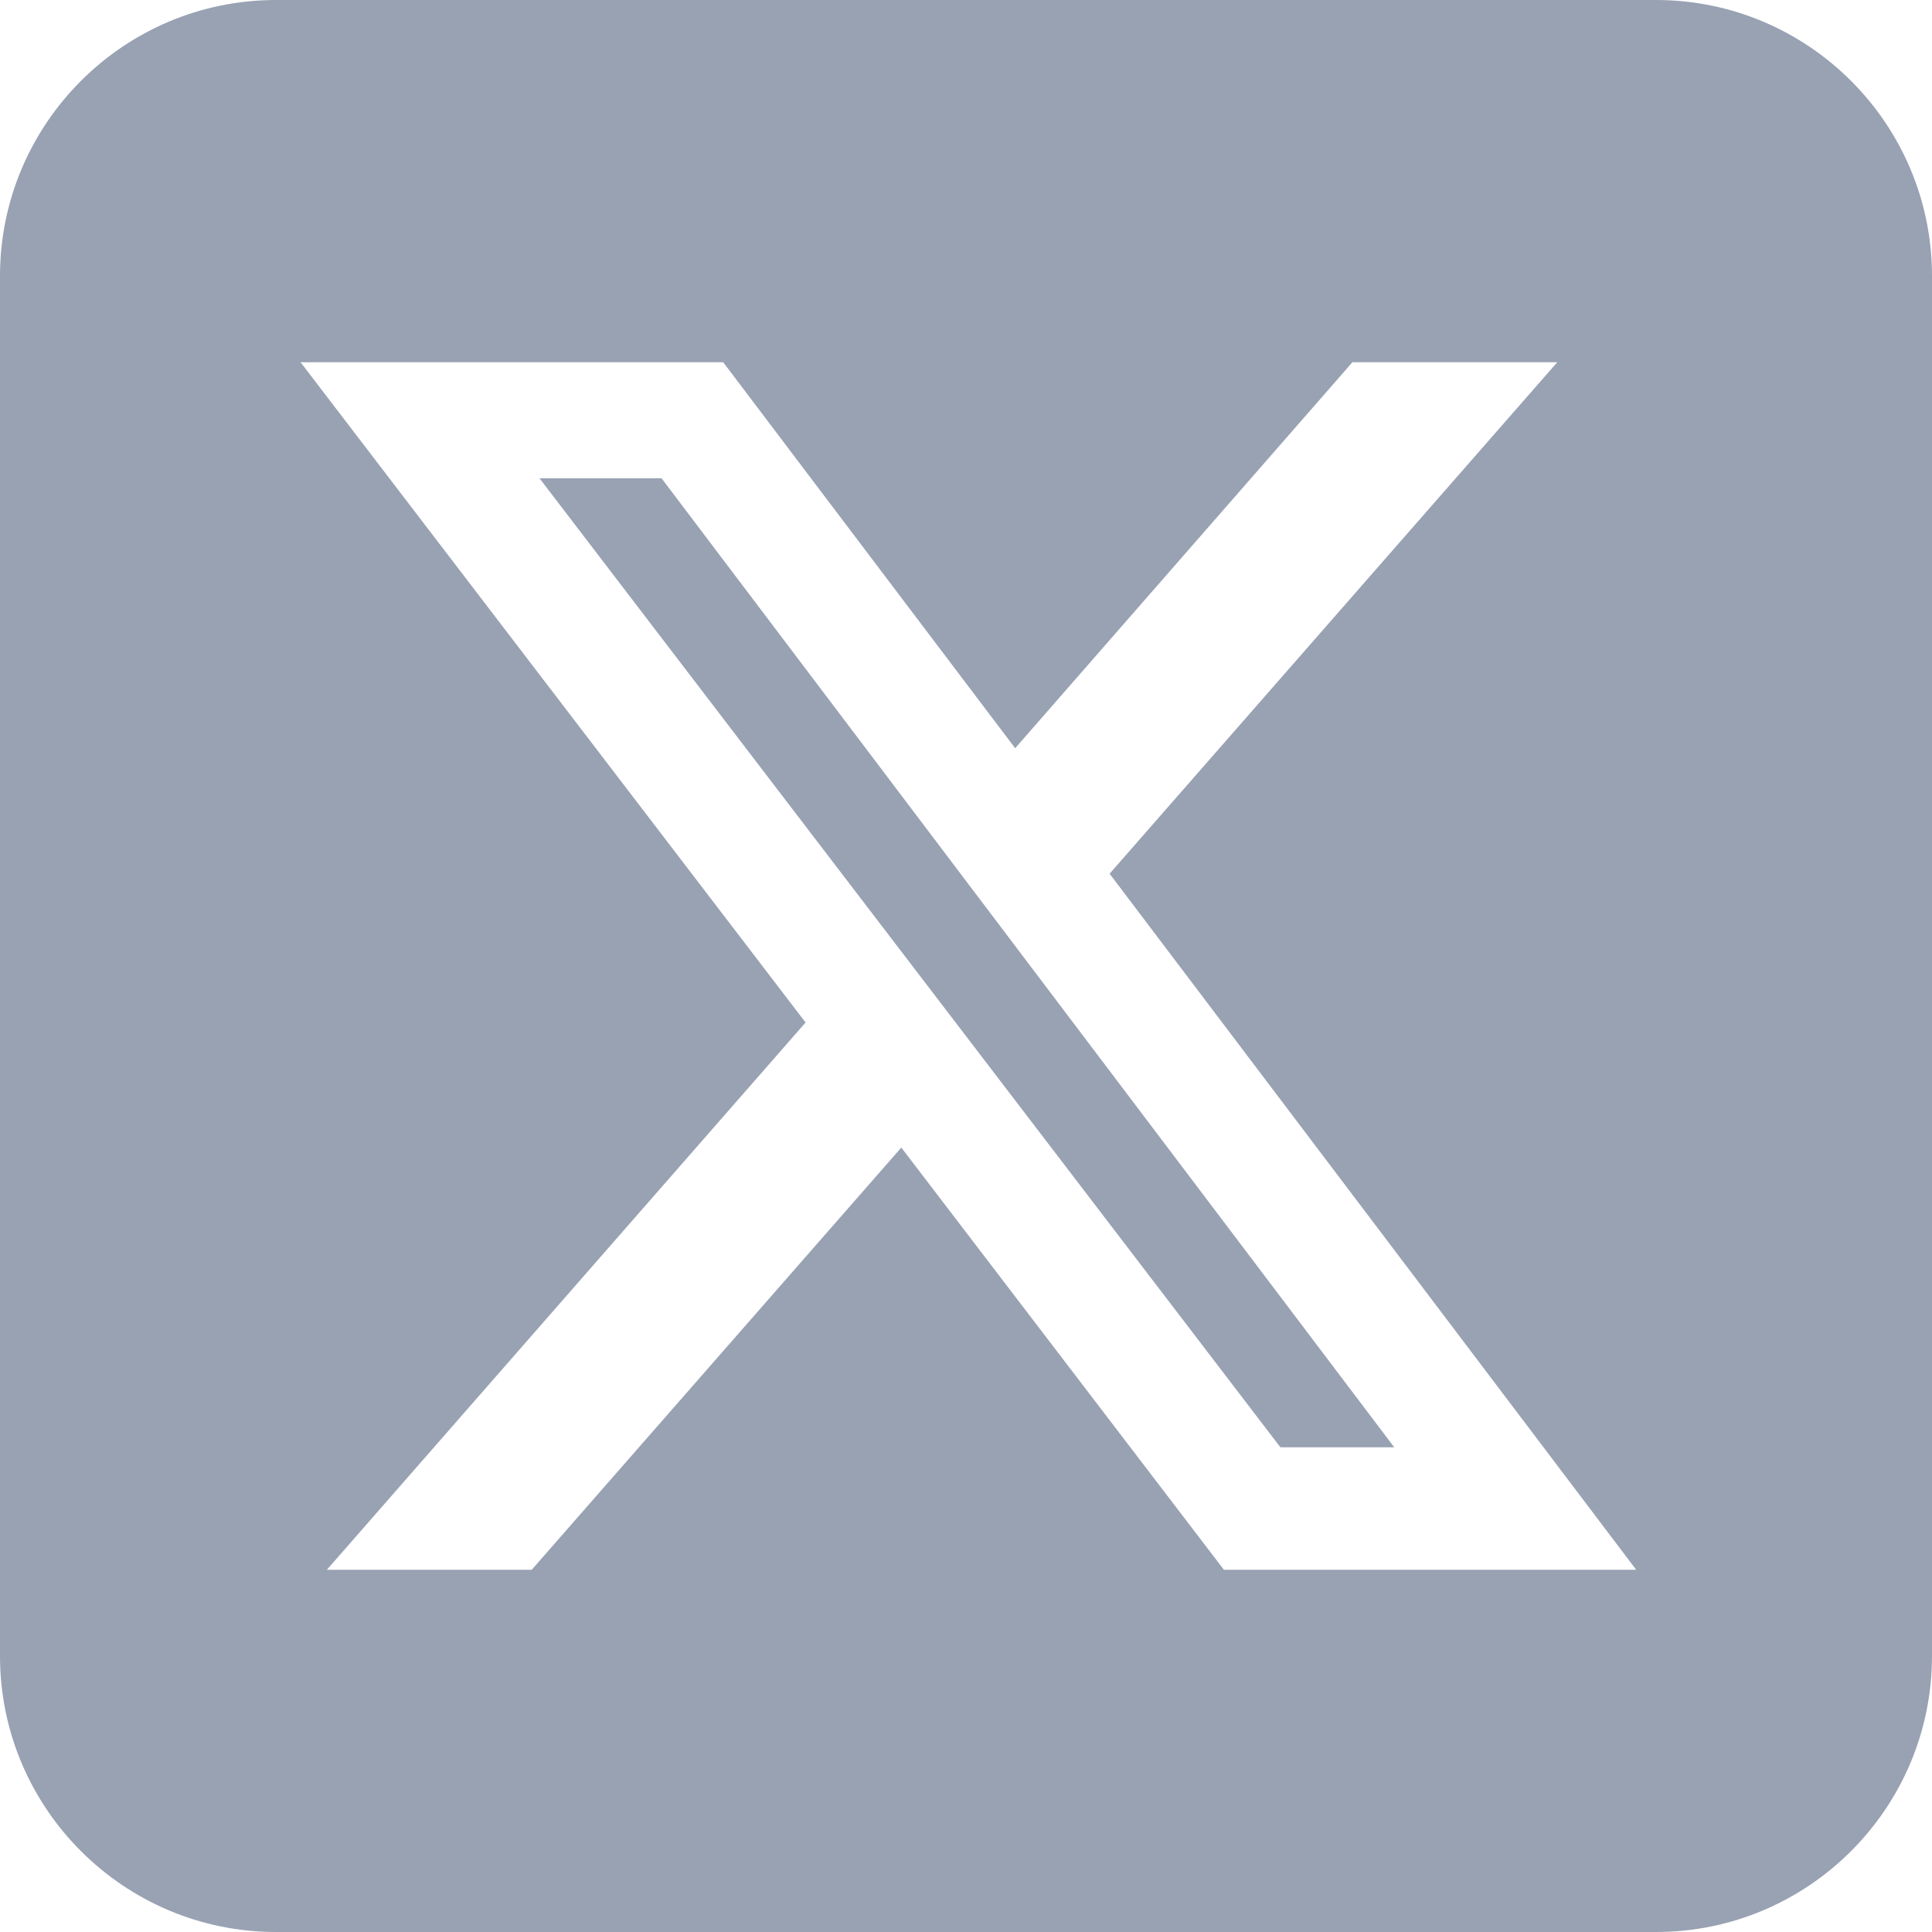 <svg xmlns="http://www.w3.org/2000/svg" width="448" height="448" viewBox="0 0 448 448" fill="none">
  <path d="M64 0C28.7 0 0 28.7 0 64V384C0 419.3 28.7 448 64 448H384C419.3 448 448 419.3 448 384V64C448 28.7 419.3 0 384 0H64ZM361.1 84L257.3 202.6L379.4 364H283.8L209 266.1L123.3 364H75.8L186.8 237.1L69.7 84H167.7L235.4 173.5L313.6 84H361.1ZM323.3 335.6L153.4 110.9H125.1L296.9 335.6H323.2H323.3Z" fill="#98A2B3"/>
</svg>